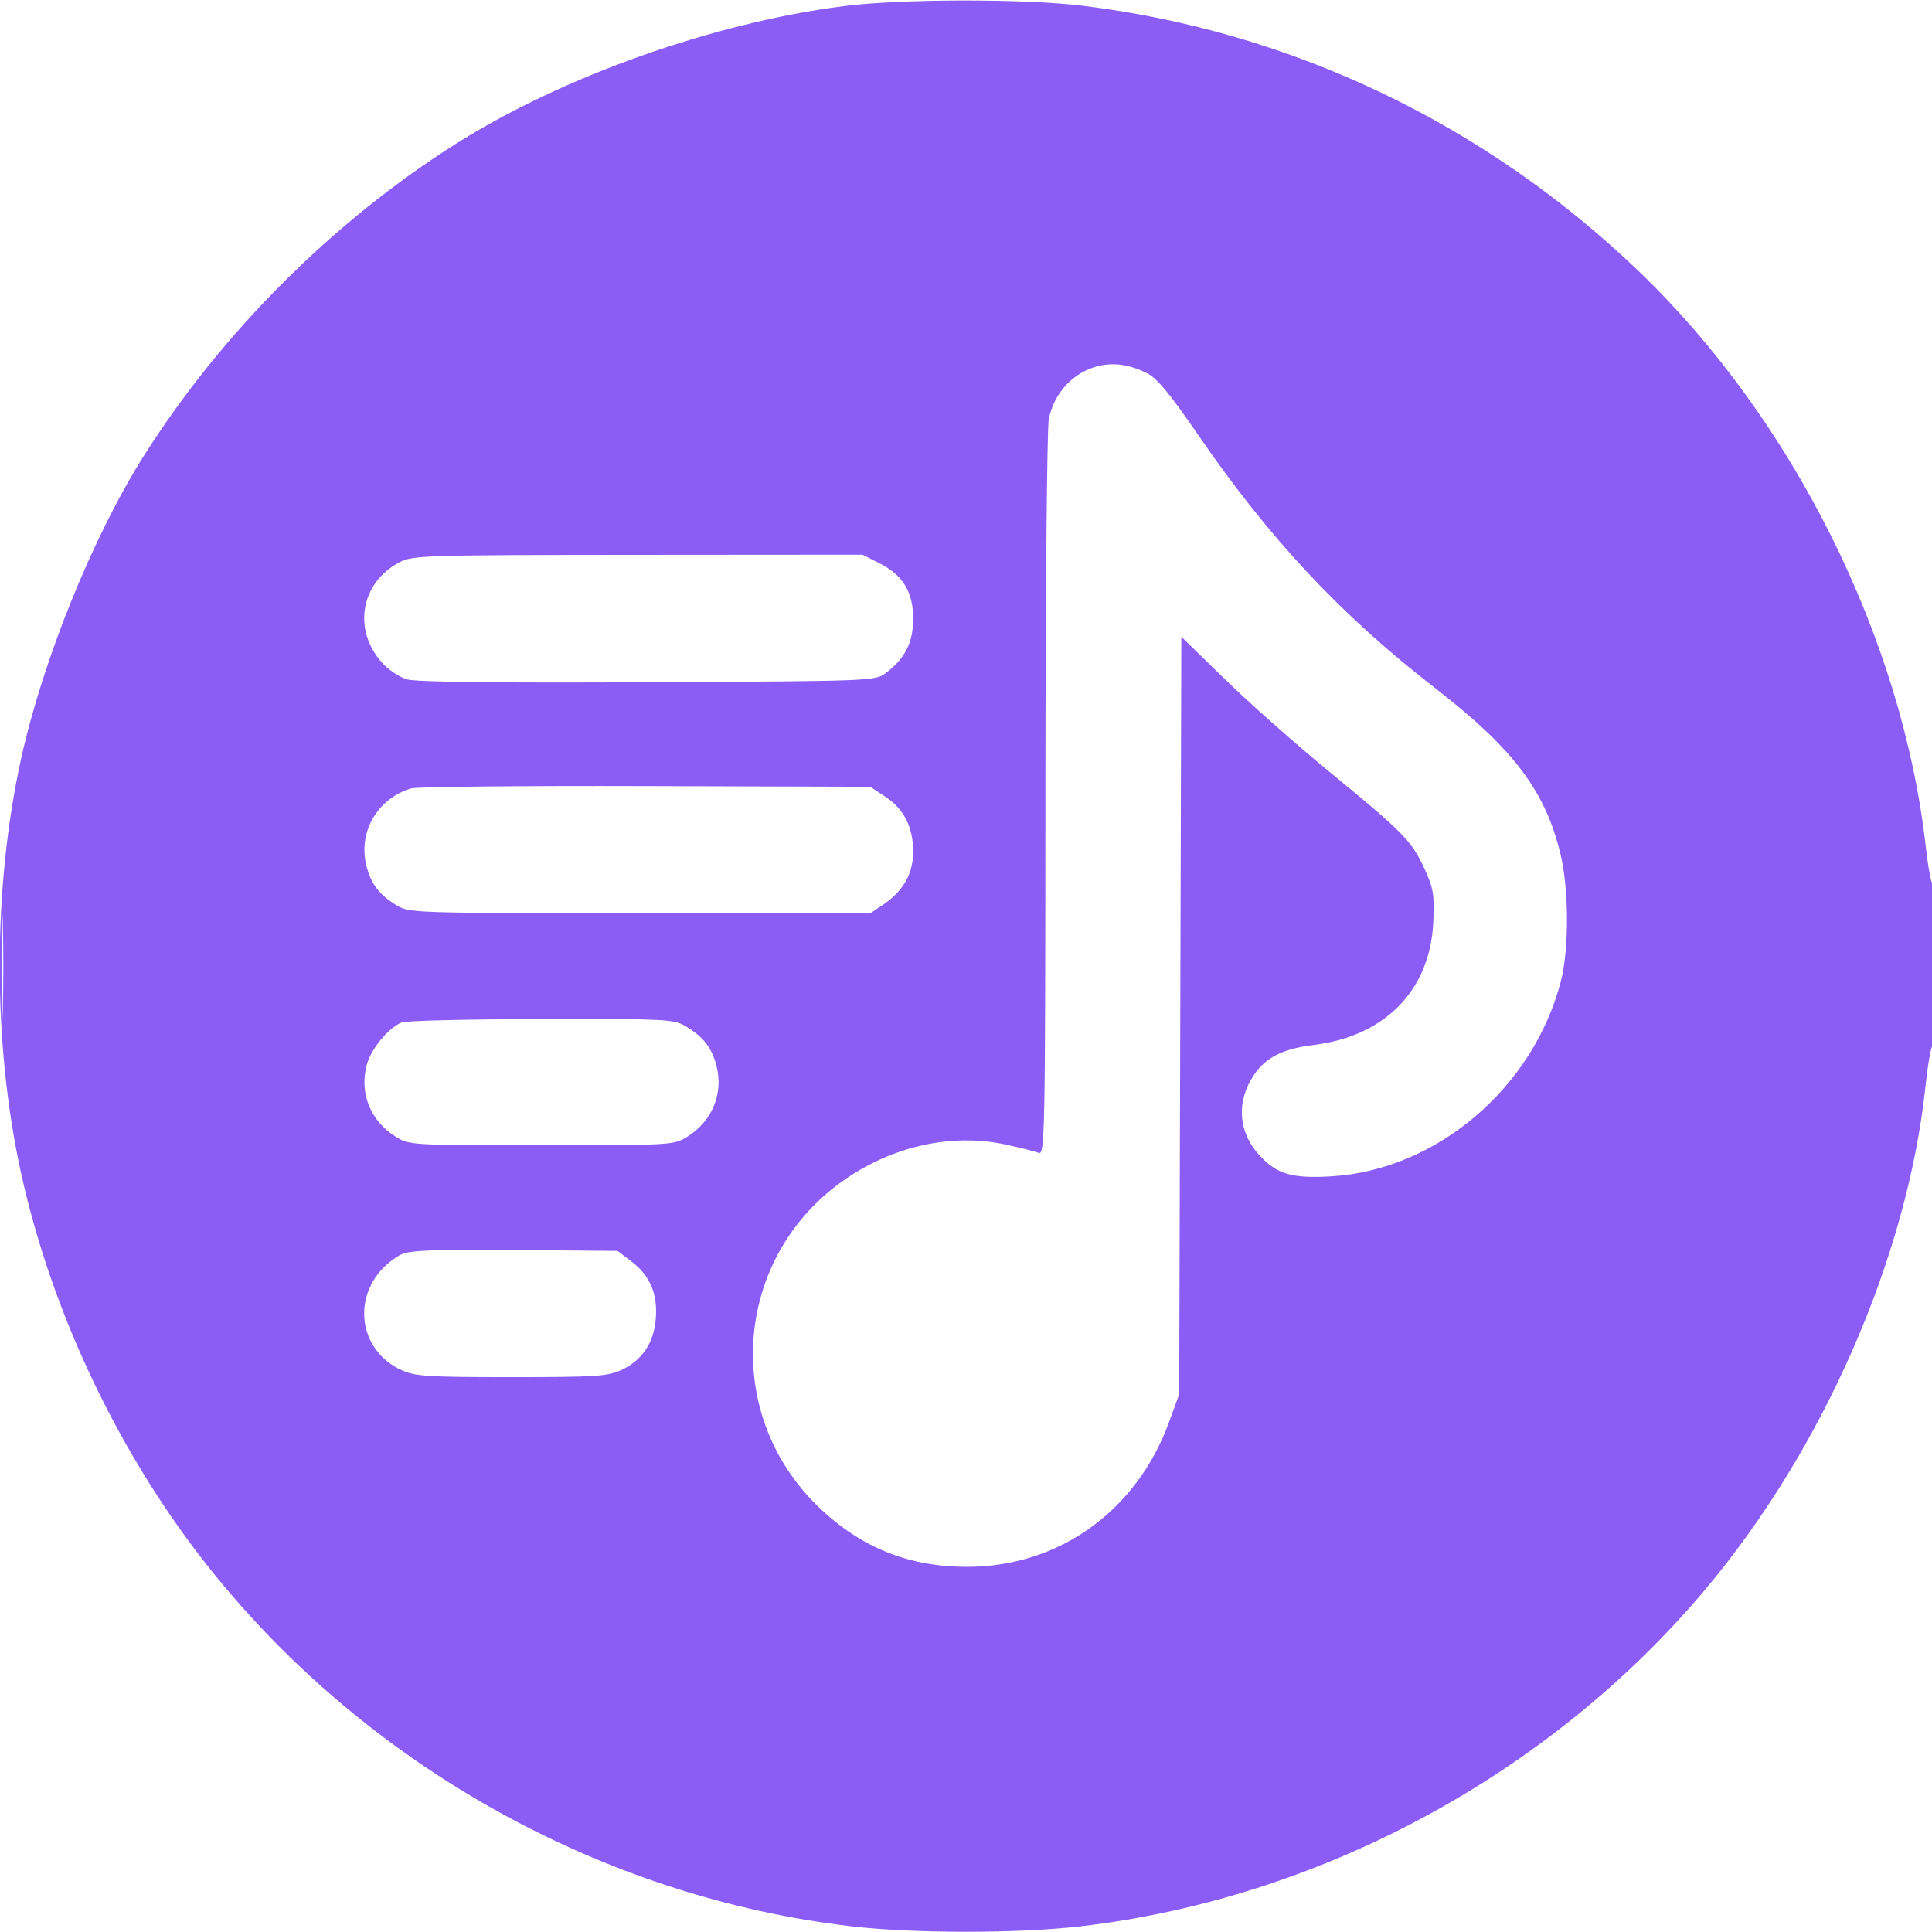 <?xml version="1.0" standalone="no"?>
<!DOCTYPE svg PUBLIC "-//W3C//DTD SVG 20010904//EN"
 "http://www.w3.org/TR/2001/REC-SVG-20010904/DTD/svg10.dtd">
<svg xmlns="http://www.w3.org/2000/svg" width="512" height="512" viewBox="0 0 512 512" version="1.1">
<path d="M 223.564 1.625 C 189.116 6.037, 148.947 20.301, 120.811 38.112 C 88.146 58.791, 58.791 88.146, 38.112 120.811 C 24.679 142.030, 11.372 174.858, 5.607 201 C -1.984 235.424, -1.984 276.576, 5.607 311 C 13.846 348.362, 31.892 386.089, 55.831 416 C 97.581 468.165, 159.783 502.793, 225.559 510.488 C 242.111 512.424, 269.889 512.424, 286.441 510.488 C 349.786 503.078, 410.477 470.394, 451.687 421.500 C 483.128 384.195, 505.455 333.267, 510.283 287.838 C 510.916 281.877, 511.787 277, 512.217 277 C 512.648 277, 512.964 266.988, 512.921 254.750 C 512.878 242.512, 512.566 233.175, 512.229 234 C 511.891 234.825, 511.041 230.441, 510.338 224.258 C 504.073 169.092, 475.176 111.158, 434.379 71.971 C 393.649 32.848, 342.409 8.355, 287.030 1.536 C 271.561 -0.369, 238.774 -0.323, 223.564 1.625 M 291.123 96.992 C 284.462 98.584, 279.282 104.139, 277.929 111.142 C 277.466 113.539, 277.068 158.411, 277.044 210.857 C 277.002 301.261, 276.909 306.178, 275.250 305.521 C 274.288 305.140, 270.350 304.148, 266.500 303.318 C 252.513 300.301, 237.109 303.579, 224.296 312.300 C 194.580 332.526, 191.012 374.340, 216.872 399.306 C 228.074 410.121, 240.909 415.280, 256.481 415.227 C 280.711 415.145, 301.217 400.399, 309.805 376.881 L 312.500 369.500 312.782 269.117 L 313.064 168.734 324.782 180.157 C 331.227 186.440, 343.700 197.482, 352.500 204.694 C 371.923 220.613, 374.162 222.902, 377.546 230.309 C 379.876 235.407, 380.156 237.120, 379.840 244.309 C 379.049 262.292, 367.166 274.557, 348.253 276.910 C 339.952 277.943, 335.460 280.194, 332.278 284.916 C 327.601 291.855, 328.115 299.908, 333.622 306.004 C 338.296 311.176, 342.343 312.380, 352.908 311.736 C 380.786 310.038, 406.365 288.254, 413.657 260 C 415.826 251.597, 415.791 235.788, 413.583 226.500 C 409.580 209.660, 401.181 198.518, 380.279 182.322 C 355.338 162.995, 336.350 142.701, 317.500 115.225 C 310.073 104.401, 306.599 100.203, 304 98.913 C 299.380 96.620, 295.255 96.005, 291.123 96.992 M 105.840 149.022 C 95.613 154.425, 93.427 166.723, 101.135 175.501 C 102.813 177.412, 105.831 179.454, 107.843 180.040 C 110.302 180.755, 131.216 181.005, 171.677 180.802 C 230.932 180.505, 231.898 180.468, 234.677 178.408 C 239.801 174.610, 242 170.285, 242 164 C 242 156.859, 239.298 152.417, 233.030 149.250 L 228.576 147 169.038 147.044 C 112.159 147.086, 109.337 147.175, 105.840 149.022 M 108.914 208.940 C 99.919 211.720, 94.841 220.571, 97.117 229.500 C 98.336 234.281, 100.513 237.123, 105.097 239.918 C 108.443 241.958, 109.529 241.993, 169.602 241.996 L 230.704 242 234.078 239.726 C 239.354 236.171, 242 231.504, 242 225.753 C 242 219.215, 239.590 214.419, 234.668 211.161 L 230.648 208.500 171.074 208.321 C 138.308 208.222, 110.336 208.501, 108.914 208.940 M 0.428 256 C 0.428 268.375, 0.571 273.438, 0.747 267.250 C 0.922 261.063, 0.922 250.938, 0.747 244.750 C 0.571 238.563, 0.428 243.625, 0.428 256 M 106.485 270.944 C 102.872 272.410, 98.214 278.094, 97.144 282.342 C 95.256 289.844, 98.219 297.107, 104.853 301.232 C 108.462 303.477, 108.862 303.500, 143.500 303.500 C 178.138 303.500, 178.538 303.477, 182.147 301.232 C 188.730 297.138, 191.750 289.825, 189.883 282.500 C 188.664 277.719, 186.487 274.877, 181.903 272.082 C 178.625 270.084, 177.216 270.010, 143.500 270.067 C 124.250 270.100, 107.593 270.495, 106.485 270.944 M 106.450 332.383 C 104.773 333.126, 102.197 335.165, 100.727 336.913 C 93.278 345.766, 96.020 358.380, 106.421 363.104 C 110.043 364.749, 113.298 364.956, 135.500 364.956 C 157.745 364.956, 160.952 364.751, 164.599 363.095 C 170.109 360.592, 173.256 355.956, 173.786 349.562 C 174.334 342.956, 172.300 338.094, 167.436 334.382 L 163.660 331.500 136.580 331.265 C 115.585 331.083, 108.815 331.335, 106.450 332.383"
stroke="none" fill="#8b5cf6" fill-rule="evenodd"/>
</svg>

